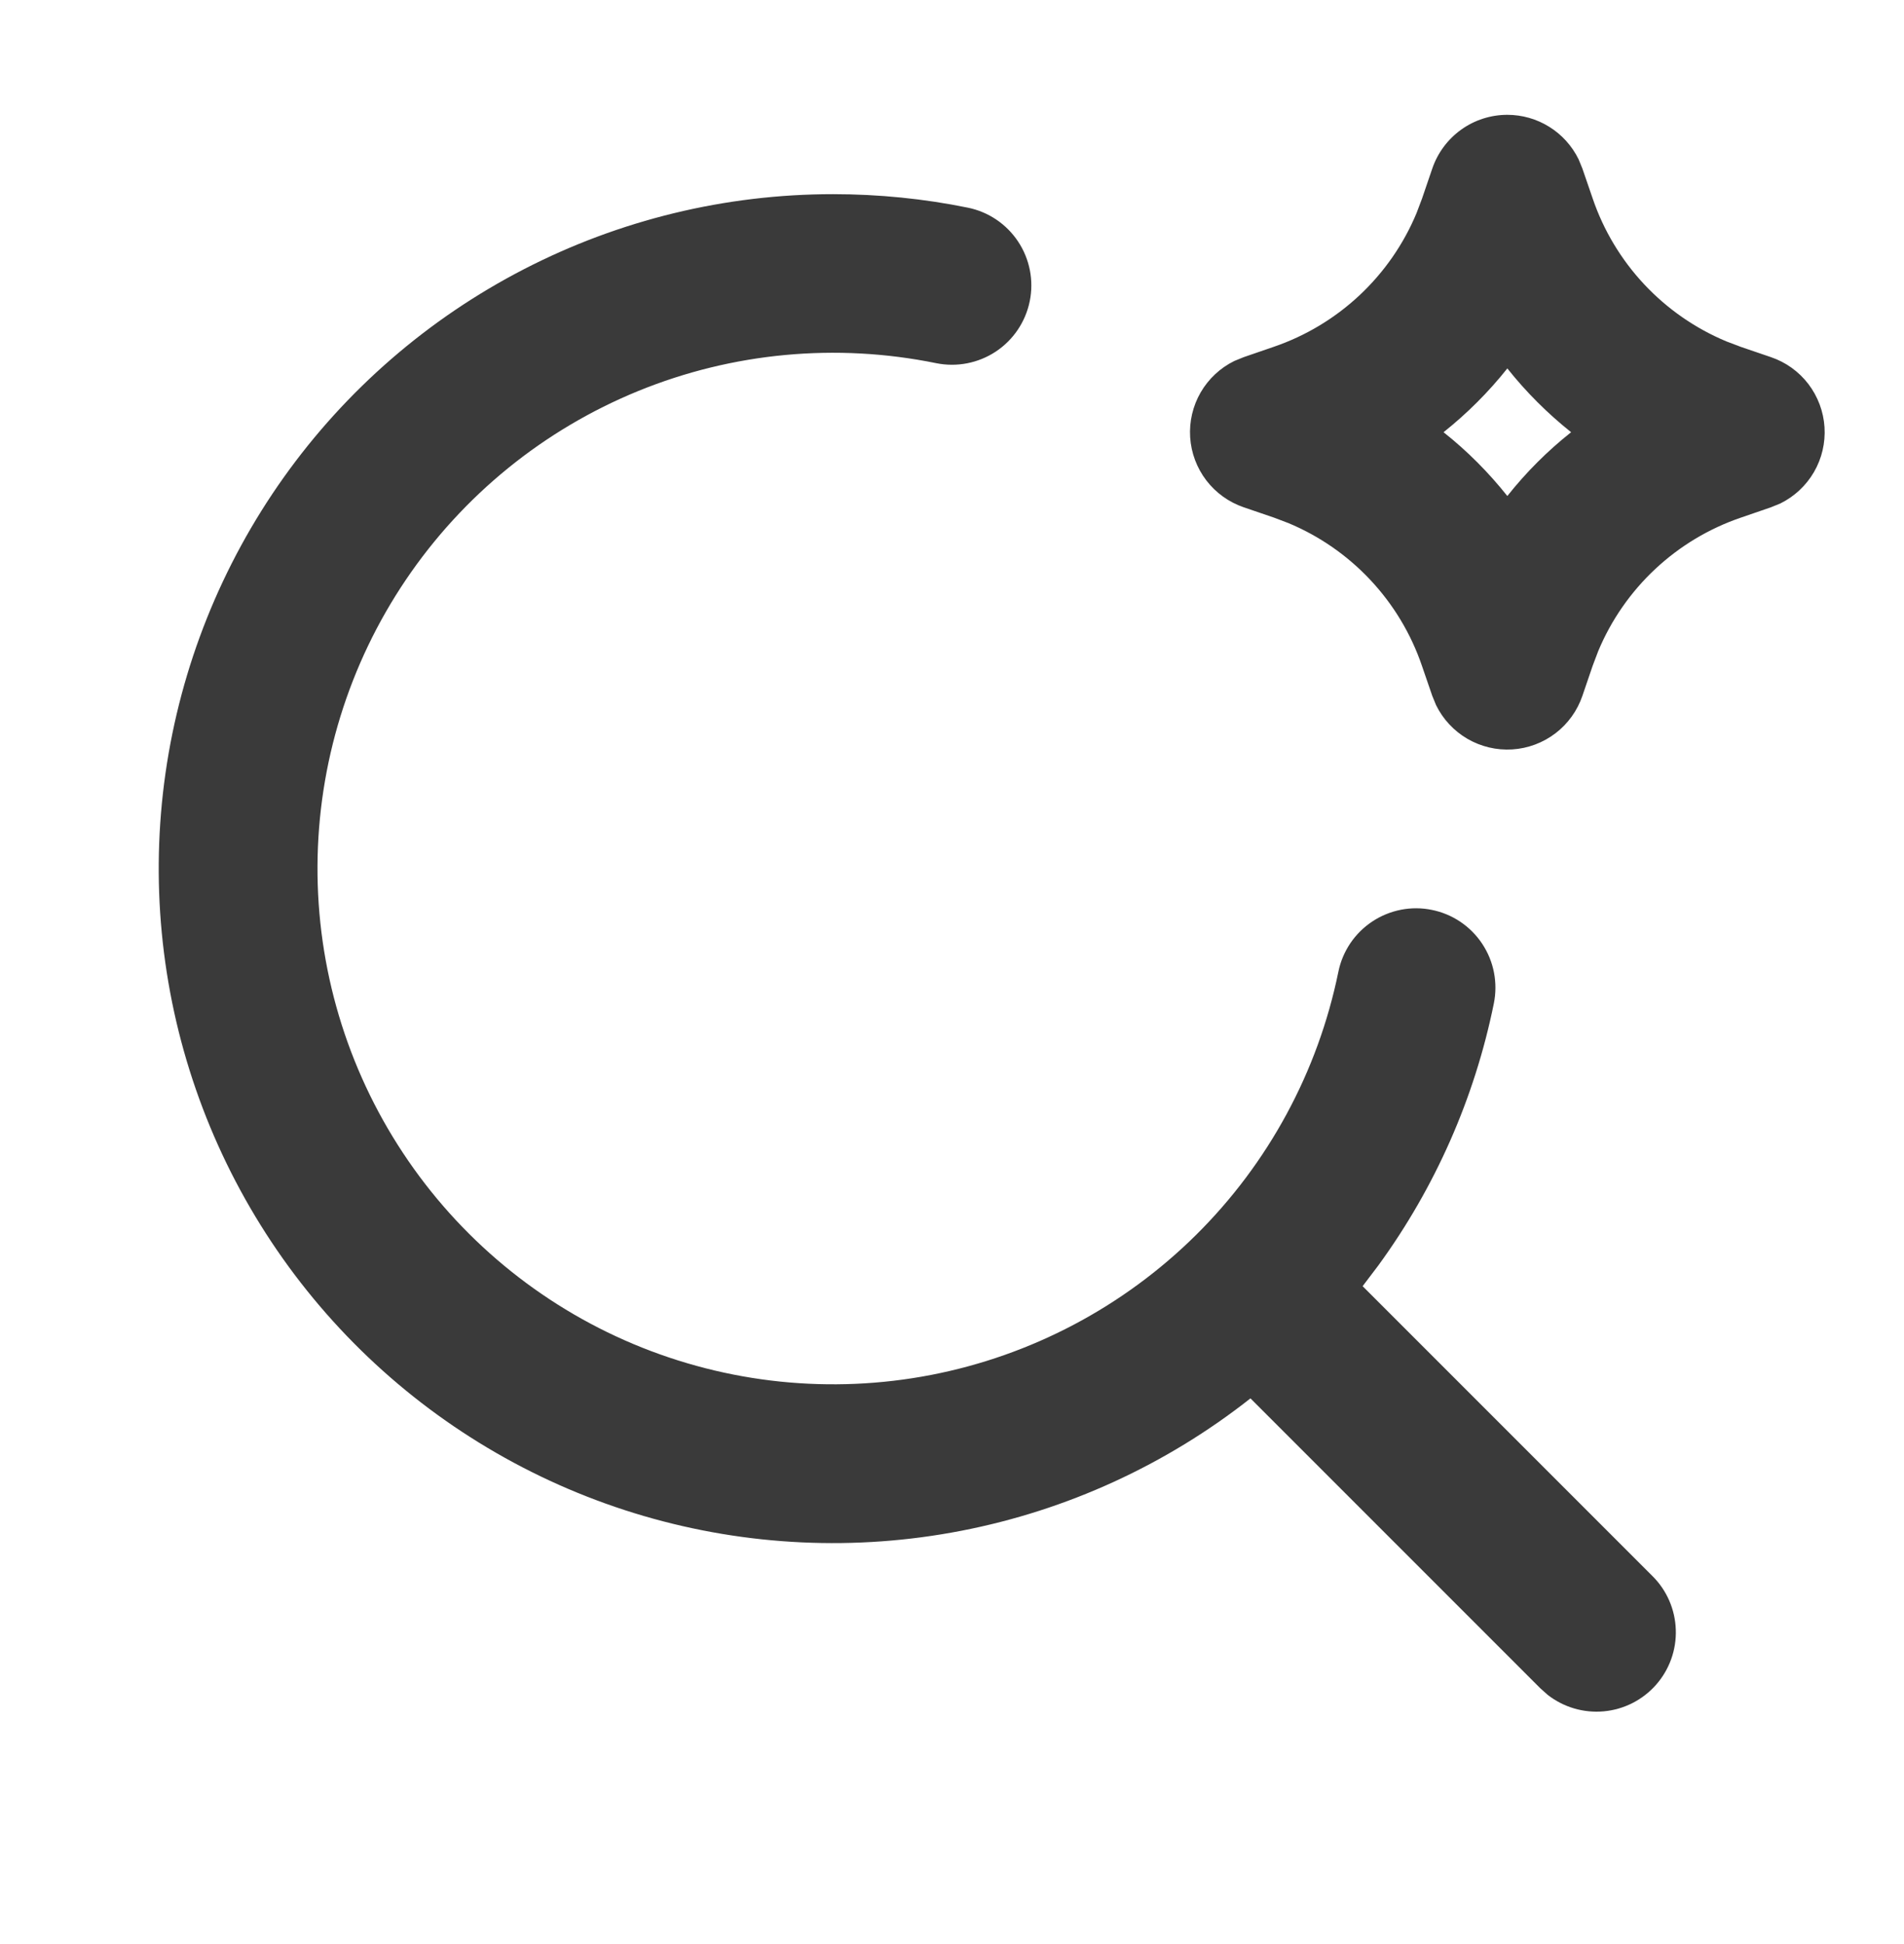 <svg width="48" height="49" viewBox="0 0 48 49" fill="none" xmlns="http://www.w3.org/2000/svg">
<g clip-path="url(#clip0_12_5)">
<path fill-rule="evenodd" clip-rule="evenodd" d="M21 4.894C22.16 4.894 23.3 5.01 24.398 5.234C24.918 5.339 25.374 5.647 25.667 6.089C25.96 6.531 26.066 7.072 25.96 7.592C25.854 8.111 25.547 8.568 25.105 8.861C24.662 9.154 24.122 9.259 23.602 9.154C21.083 8.64 18.468 8.884 16.088 9.856C13.708 10.829 11.67 12.484 10.231 14.615C8.792 16.745 8.017 19.255 8.004 21.826C7.991 24.396 8.74 26.913 10.158 29.058C11.575 31.203 13.597 32.88 15.967 33.876C18.337 34.872 20.949 35.143 23.473 34.655C25.997 34.166 28.32 32.94 30.147 31.132C31.975 29.324 33.225 27.014 33.74 24.496C33.792 24.238 33.895 23.994 34.041 23.776C34.188 23.558 34.377 23.371 34.596 23.226C34.815 23.081 35.06 22.981 35.318 22.93C35.575 22.88 35.841 22.881 36.098 22.934C36.355 22.986 36.6 23.088 36.818 23.235C37.036 23.382 37.222 23.57 37.367 23.789C37.512 24.008 37.613 24.253 37.663 24.511C37.713 24.769 37.712 25.034 37.66 25.292C37.175 27.678 36.181 29.931 34.746 31.898L34.352 32.418L41.656 39.722C42.019 40.081 42.23 40.565 42.247 41.075C42.265 41.585 42.086 42.082 41.749 42.465C41.412 42.848 40.941 43.087 40.433 43.134C39.925 43.181 39.418 43.032 39.016 42.718L38.828 42.55L31.524 35.246C29.395 36.923 26.895 38.068 24.234 38.583C21.573 39.099 18.827 38.971 16.225 38.209C13.623 37.447 11.242 36.074 9.278 34.205C7.315 32.336 5.828 30.024 4.94 27.463C4.051 24.902 3.789 22.165 4.173 19.482C4.558 16.798 5.579 14.246 7.15 12.037C8.722 9.828 10.799 8.028 13.209 6.785C15.618 5.542 18.289 4.894 21 4.894ZM38 2.894C38.374 2.894 38.741 2.999 39.058 3.197C39.376 3.395 39.631 3.678 39.796 4.014L39.892 4.248L40.152 5.004C40.426 5.808 40.869 6.545 41.449 7.165C42.03 7.786 42.736 8.276 43.52 8.604L43.89 8.744L44.646 9.002C45.02 9.129 45.349 9.365 45.589 9.679C45.829 9.994 45.971 10.372 45.996 10.767C46.021 11.162 45.929 11.555 45.731 11.897C45.532 12.239 45.237 12.515 44.882 12.69L44.646 12.786L43.89 13.046C43.086 13.32 42.349 13.762 41.728 14.343C41.108 14.923 40.617 15.629 40.29 16.414L40.15 16.784L39.892 17.54C39.764 17.914 39.528 18.242 39.214 18.482C38.899 18.722 38.521 18.864 38.126 18.889C37.731 18.914 37.338 18.821 36.996 18.623C36.654 18.424 36.378 18.129 36.204 17.774L36.108 17.54L35.848 16.784C35.574 15.979 35.131 15.242 34.551 14.622C33.97 14.001 33.264 13.511 32.48 13.184L32.11 13.044L31.354 12.786C30.98 12.658 30.651 12.422 30.411 12.108C30.171 11.794 30.029 11.415 30.004 11.021C29.979 10.626 30.071 10.232 30.269 9.89C30.468 9.548 30.763 9.272 31.118 9.098L31.354 9.002L32.11 8.742C32.914 8.467 33.651 8.025 34.272 7.444C34.892 6.864 35.383 6.158 35.71 5.374L35.85 5.004L36.108 4.248C36.243 3.853 36.498 3.51 36.837 3.267C37.176 3.024 37.583 2.894 38 2.894ZM38 9.286C37.527 9.881 36.987 10.42 36.392 10.894C36.988 11.366 37.526 11.906 38 12.502C38.472 11.906 39.012 11.366 39.608 10.894C39.013 10.42 38.473 9.881 38 9.286Z" fill="#3A3A3A"/>
</g>
<defs>
<clipPath id="clip0_12_5">
<rect width="48" height="48" fill="white" transform="translate(0 0.894)"/>
</clipPath>
</defs>
</svg>
